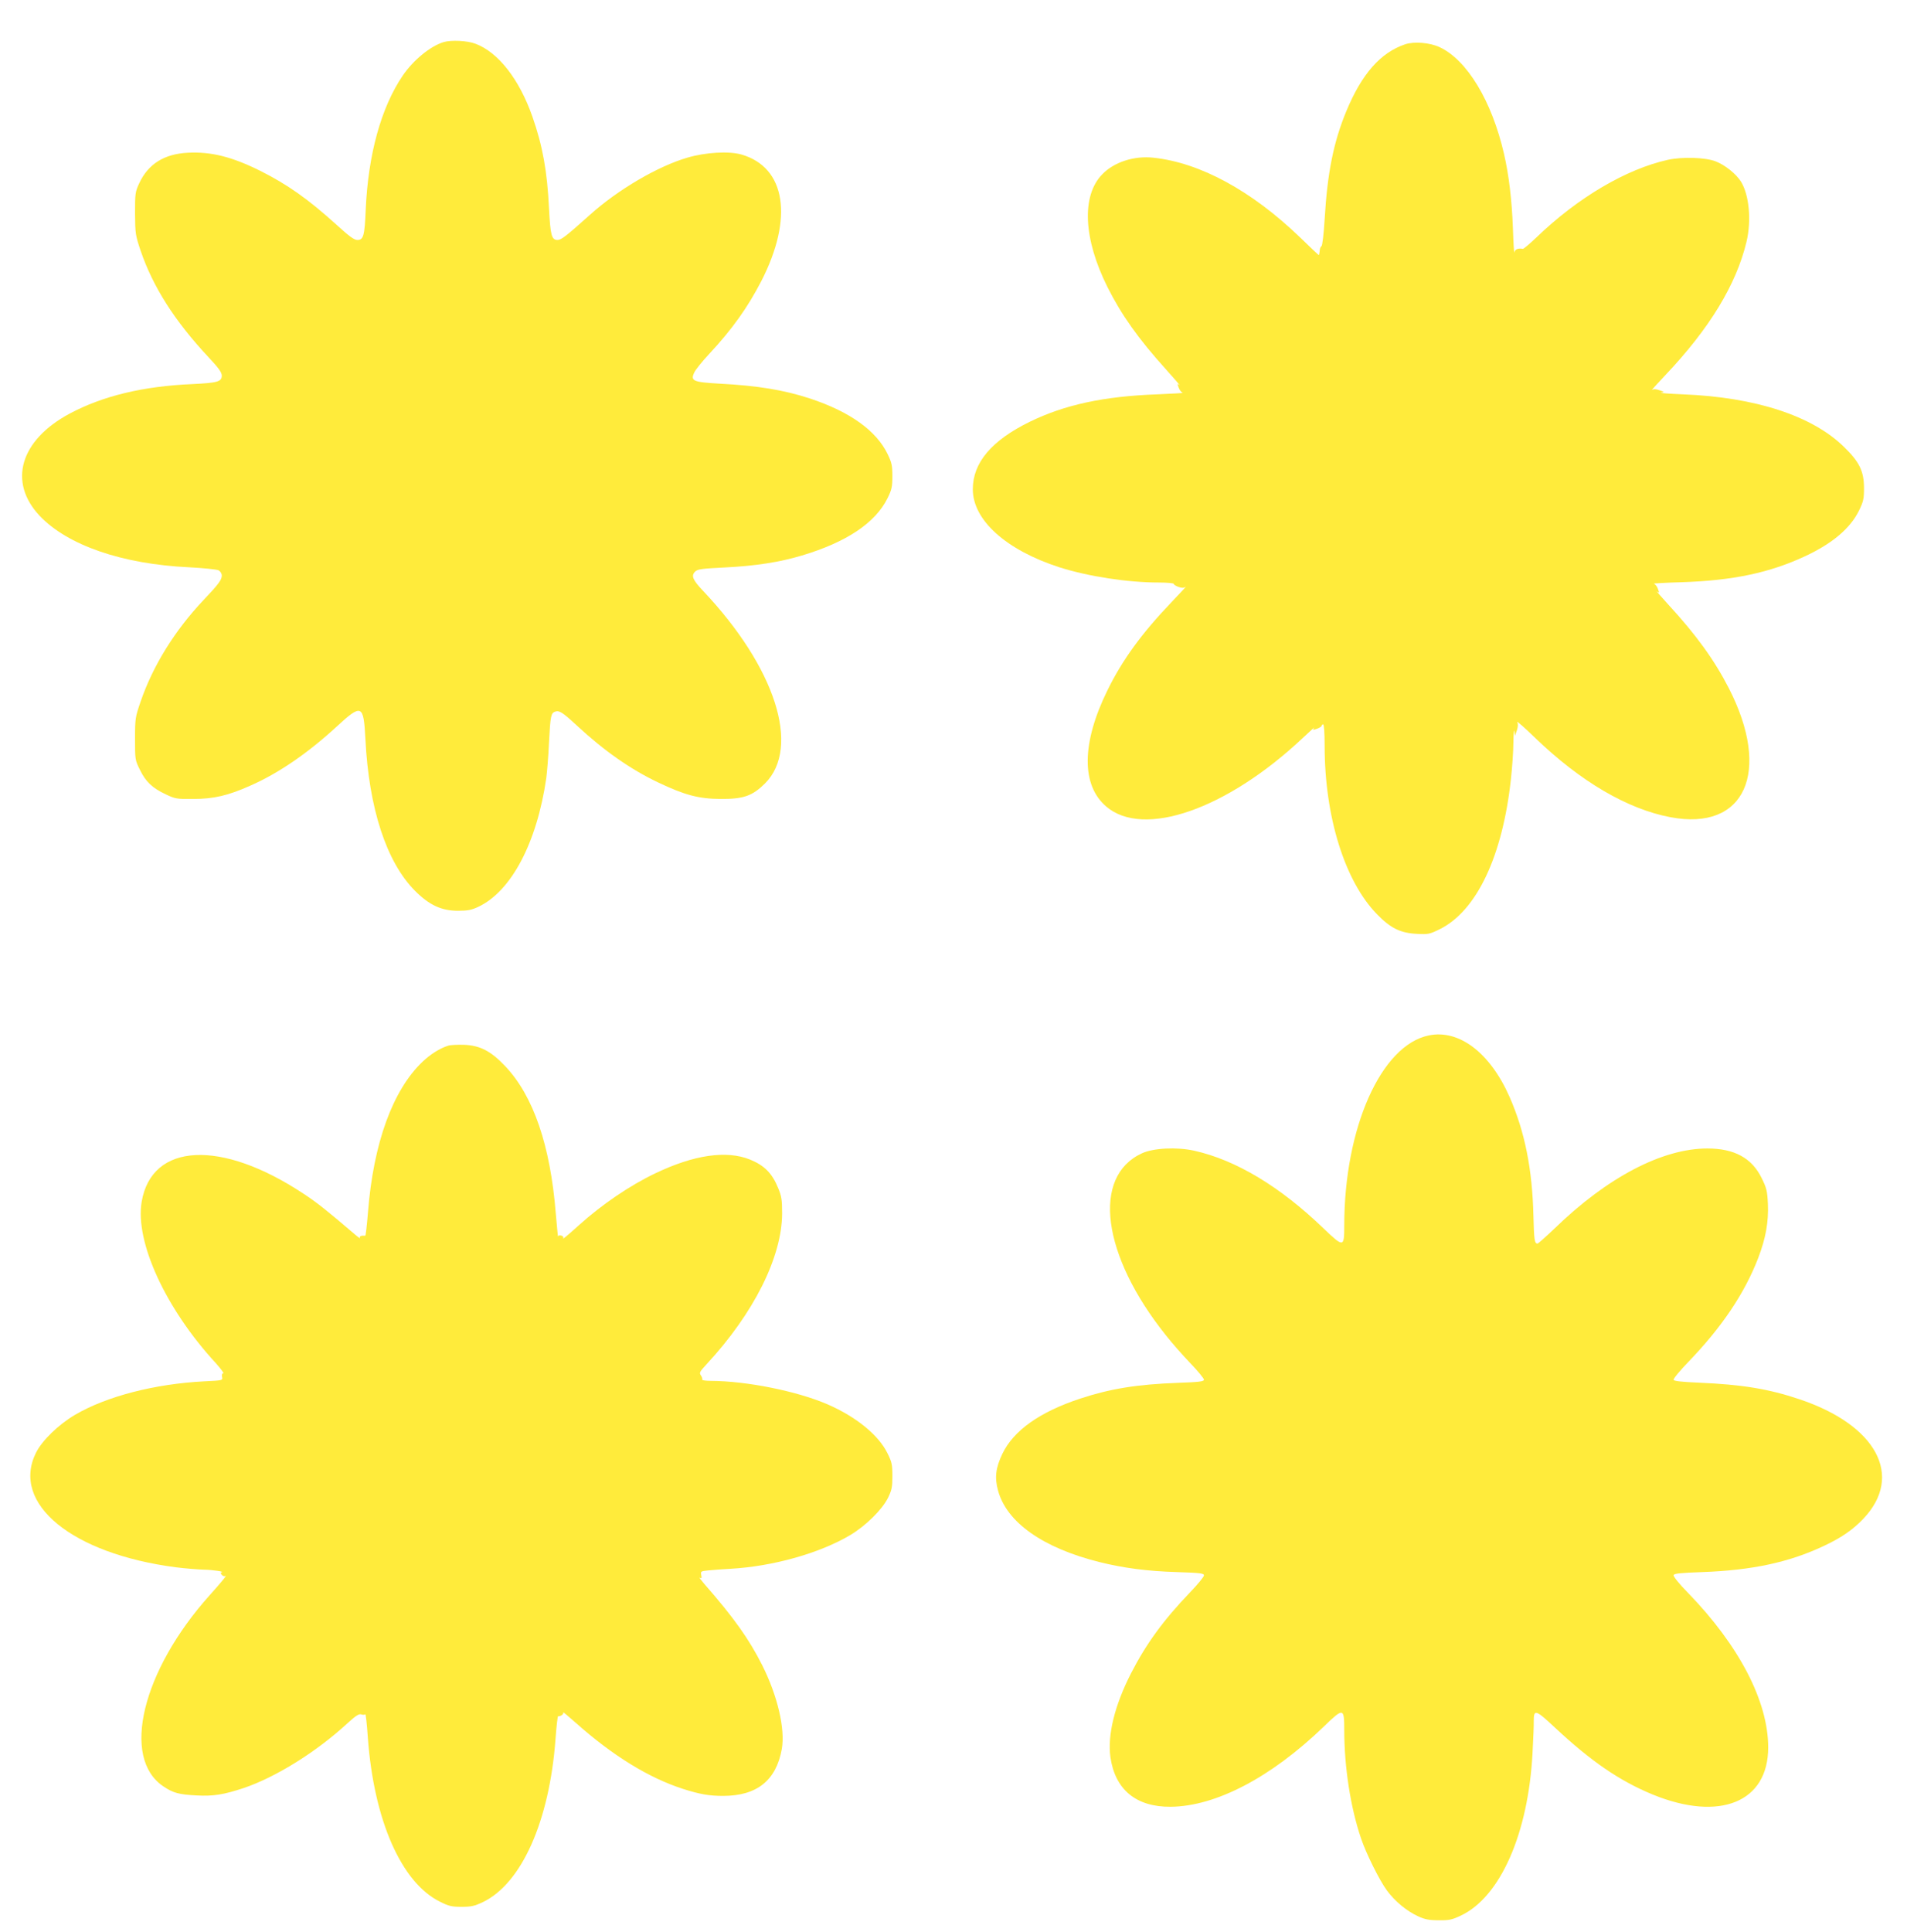 <?xml version="1.0" standalone="no"?>
<!DOCTYPE svg PUBLIC "-//W3C//DTD SVG 20010904//EN"
 "http://www.w3.org/TR/2001/REC-SVG-20010904/DTD/svg10.dtd">
<svg version="1.0" xmlns="http://www.w3.org/2000/svg"
 width="1264pt" height="1280pt" viewBox="0 0 1264 1280"
 preserveAspectRatio="xMidYMid meet">
<g transform="translate(0,1280) scale(0.1,-0.1)"
fill="#ffeb3b" stroke="none">
<path d="M2940 12521 c-88 -27 -200 -119 -270 -221 -144 -212 -230 -524 -246
-890 -7 -172 -15 -200 -55 -200 -22 0 -53 23 -141 103 -184 166 -321 264 -503
355 -187 93 -325 128 -480 120 -157 -8 -263 -75 -322 -202 -27 -58 -28 -68
-28 -201 1 -134 3 -144 37 -246 83 -242 225 -465 451 -707 67 -71 87 -100 87
-121 0 -40 -28 -48 -195 -56 -327 -14 -595 -79 -814 -196 -328 -176 -409 -453
-198 -677 185 -195 546 -320 991 -341 95 -5 183 -14 195 -20 12 -7 21 -21 21
-35 0 -28 -22 -58 -120 -161 -191 -202 -336 -435 -418 -674 -35 -102 -37 -111
-37 -246 0 -138 0 -141 33 -207 38 -78 82 -120 172 -162 61 -29 71 -31 180
-30 136 0 231 22 379 88 186 82 377 212 571 390 168 155 180 149 192 -81 23
-459 139 -815 329 -1006 94 -94 175 -132 284 -132 65 0 90 5 135 26 219 103
389 425 451 854 5 39 14 144 18 235 9 178 13 196 42 205 26 9 50 -7 142 -92
182 -169 357 -291 540 -378 175 -83 267 -108 412 -109 154 -1 212 20 296 103
239 240 68 770 -411 1276 -69 73 -80 100 -53 127 17 17 42 20 199 28 202 10
362 35 509 79 295 88 487 216 568 380 28 57 32 76 32 146 0 69 -4 89 -31 145
-75 156 -250 282 -517 370 -171 56 -348 85 -600 98 -173 10 -192 18 -165 74 8
18 53 74 99 123 152 163 255 308 345 482 215 419 162 754 -131 839 -83 24
-239 15 -360 -21 -195 -57 -458 -211 -643 -377 -162 -145 -192 -168 -217 -168
-39 0 -47 32 -56 210 -12 245 -42 413 -110 607 -87 248 -226 426 -377 483 -54
21 -162 26 -212 11z"/>
<path d="M9315 12507 c-164 -55 -288 -195 -391 -443 -85 -205 -126 -409 -144
-717 -6 -99 -15 -174 -21 -178 -6 -3 -12 -18 -12 -33 -1 -14 -4 -26 -6 -26 -2
0 -58 53 -125 118 -320 308 -661 494 -971 527 -128 14 -261 -29 -339 -110
-139 -142 -125 -429 35 -748 91 -182 205 -343 385 -542 59 -66 101 -114 92
-107 -15 12 -16 11 -5 -17 6 -17 18 -32 27 -34 8 -1 -68 -6 -170 -10 -355 -13
-613 -69 -845 -182 -253 -124 -377 -271 -377 -447 0 -205 221 -403 574 -517
192 -61 453 -101 660 -101 54 0 98 -4 98 -9 0 -5 14 -14 31 -20 24 -8 36 -8
48 1 9 7 -34 -39 -94 -102 -197 -206 -327 -384 -425 -585 -171 -348 -174 -627
-8 -769 247 -212 800 -19 1302 453 50 47 85 78 77 69 -12 -16 -11 -17 18 -7
17 6 31 15 31 20 0 5 5 9 10 9 6 0 10 -54 10 -142 0 -469 133 -896 346 -1115
91 -94 157 -126 267 -131 74 -4 83 -2 150 31 245 121 417 485 472 997 8 74 16
182 16 240 1 58 4 92 7 75 l4 -30 12 35 c8 24 9 41 3 55 -6 11 48 -36 119
-105 299 -288 610 -471 896 -525 494 -94 672 299 387 855 -95 185 -215 352
-402 555 -50 55 -84 94 -75 86 16 -12 17 -11 7 17 -6 17 -18 32 -27 34 -9 2
73 7 183 10 342 11 586 63 821 173 180 84 298 184 356 302 29 60 33 77 33 148
0 112 -30 174 -133 274 -210 206 -587 329 -1067 348 -93 4 -159 9 -145 11 23
4 23 5 -10 16 -25 9 -39 9 -50 2 -8 -6 32 39 89 99 292 308 469 599 537 882
34 142 18 310 -36 399 -33 52 -106 111 -169 135 -67 26 -220 31 -316 10 -275
-61 -596 -249 -871 -514 -45 -43 -86 -77 -90 -76 -32 6 -53 -3 -56 -23 -2 -13
-7 58 -10 157 -7 191 -27 356 -59 495 -81 352 -246 624 -428 708 -65 30 -167
38 -226 19z"/>
<path d="M9470 5939 c-316 -65 -560 -612 -560 -1260 0 -146 -4 -146 -137 -19
-287 277 -582 454 -857 515 -115 26 -271 18 -347 -17 -334 -153 -266 -675 158
-1205 40 -51 114 -135 163 -186 50 -52 90 -101 90 -109 0 -12 -31 -16 -172
-21 -273 -10 -449 -39 -647 -104 -270 -89 -443 -212 -517 -366 -45 -94 -52
-158 -29 -243 57 -211 296 -380 670 -474 161 -40 317 -61 518 -67 154 -5 177
-8 177 -22 0 -9 -41 -59 -91 -111 -179 -187 -292 -342 -393 -539 -108 -211
-156 -408 -136 -554 31 -216 171 -331 400 -329 299 3 664 194 1013 530 132
128 137 127 137 -22 0 -244 41 -511 111 -717 34 -101 122 -278 172 -346 54
-73 131 -136 207 -171 44 -20 71 -26 135 -26 70 -1 89 3 148 31 262 124 447
544 475 1079 5 93 9 188 8 211 0 79 13 75 141 -45 239 -223 428 -353 650 -444
443 -180 763 -49 763 313 0 305 -192 675 -533 1026 -60 61 -97 108 -94 116 4
11 47 15 189 20 330 12 574 64 804 172 118 55 195 108 265 182 269 283 87 621
-426 792 -203 68 -379 97 -664 109 -117 5 -166 11 -168 19 -3 7 42 61 99 120
222 231 371 452 462 688 50 131 69 238 64 357 -4 88 -9 106 -42 173 -65 132
-181 195 -359 195 -299 0 -664 -191 -1014 -531 -57 -54 -107 -99 -112 -99 -20
0 -23 25 -27 178 -7 314 -57 562 -158 793 -129 293 -335 450 -536 408z"/>
<path d="M2970 5871 c-56 -18 -116 -56 -168 -105 -199 -188 -327 -541 -363
-999 -7 -86 -15 -156 -18 -155 -27 2 -41 -4 -35 -14 4 -7 -11 3 -33 22 -186
159 -251 211 -341 270 -546 362 -1006 339 -1073 -53 -45 -266 159 -709 491
-1069 34 -38 56 -68 50 -68 -8 0 -11 -9 -8 -24 5 -23 4 -23 -118 -29 -329 -17
-647 -99 -857 -222 -110 -65 -219 -171 -259 -252 -166 -337 239 -668 926 -758
64 -8 149 -15 189 -16 59 -1 145 -14 113 -18 -5 -1 -3 -8 4 -16 7 -8 17 -12
23 -8 15 9 -24 -39 -104 -128 -448 -500 -588 -1078 -306 -1266 65 -44 104 -54
220 -60 111 -6 179 5 312 49 213 72 482 239 690 431 55 50 74 62 90 57 11 -4
23 -3 26 1 3 5 11 -64 17 -154 40 -548 222 -962 478 -1088 59 -30 79 -34 144
-34 63 0 85 5 140 31 257 123 442 537 482 1081 6 84 14 151 17 151 16 -3 40
15 34 25 -4 7 35 -26 87 -72 243 -216 480 -361 705 -434 113 -36 174 -47 268
-47 224 0 352 103 389 311 23 133 -28 352 -130 555 -87 173 -188 315 -384 539
-23 27 -37 45 -29 41 11 -7 13 -3 9 17 -5 25 -3 26 46 31 28 3 95 8 149 11
281 16 590 103 792 223 103 61 212 169 251 247 25 52 29 71 29 145 0 76 -4 93
-33 151 -59 120 -207 241 -398 324 -202 87 -534 154 -772 155 -35 0 -61 4 -58
9 3 4 -1 16 -8 27 -13 17 -9 24 38 75 313 338 499 710 500 999 0 90 -4 114
-26 167 -40 99 -92 151 -188 190 -155 62 -370 31 -625 -91 -170 -81 -354 -206
-505 -342 -87 -78 -115 -101 -107 -88 4 7 -2 14 -13 17 -11 3 -21 0 -21 -6 -1
-7 -7 61 -15 150 -36 454 -149 782 -336 979 -95 100 -167 137 -273 141 -44 1
-91 -1 -105 -6z"/>
</g>
</svg>
